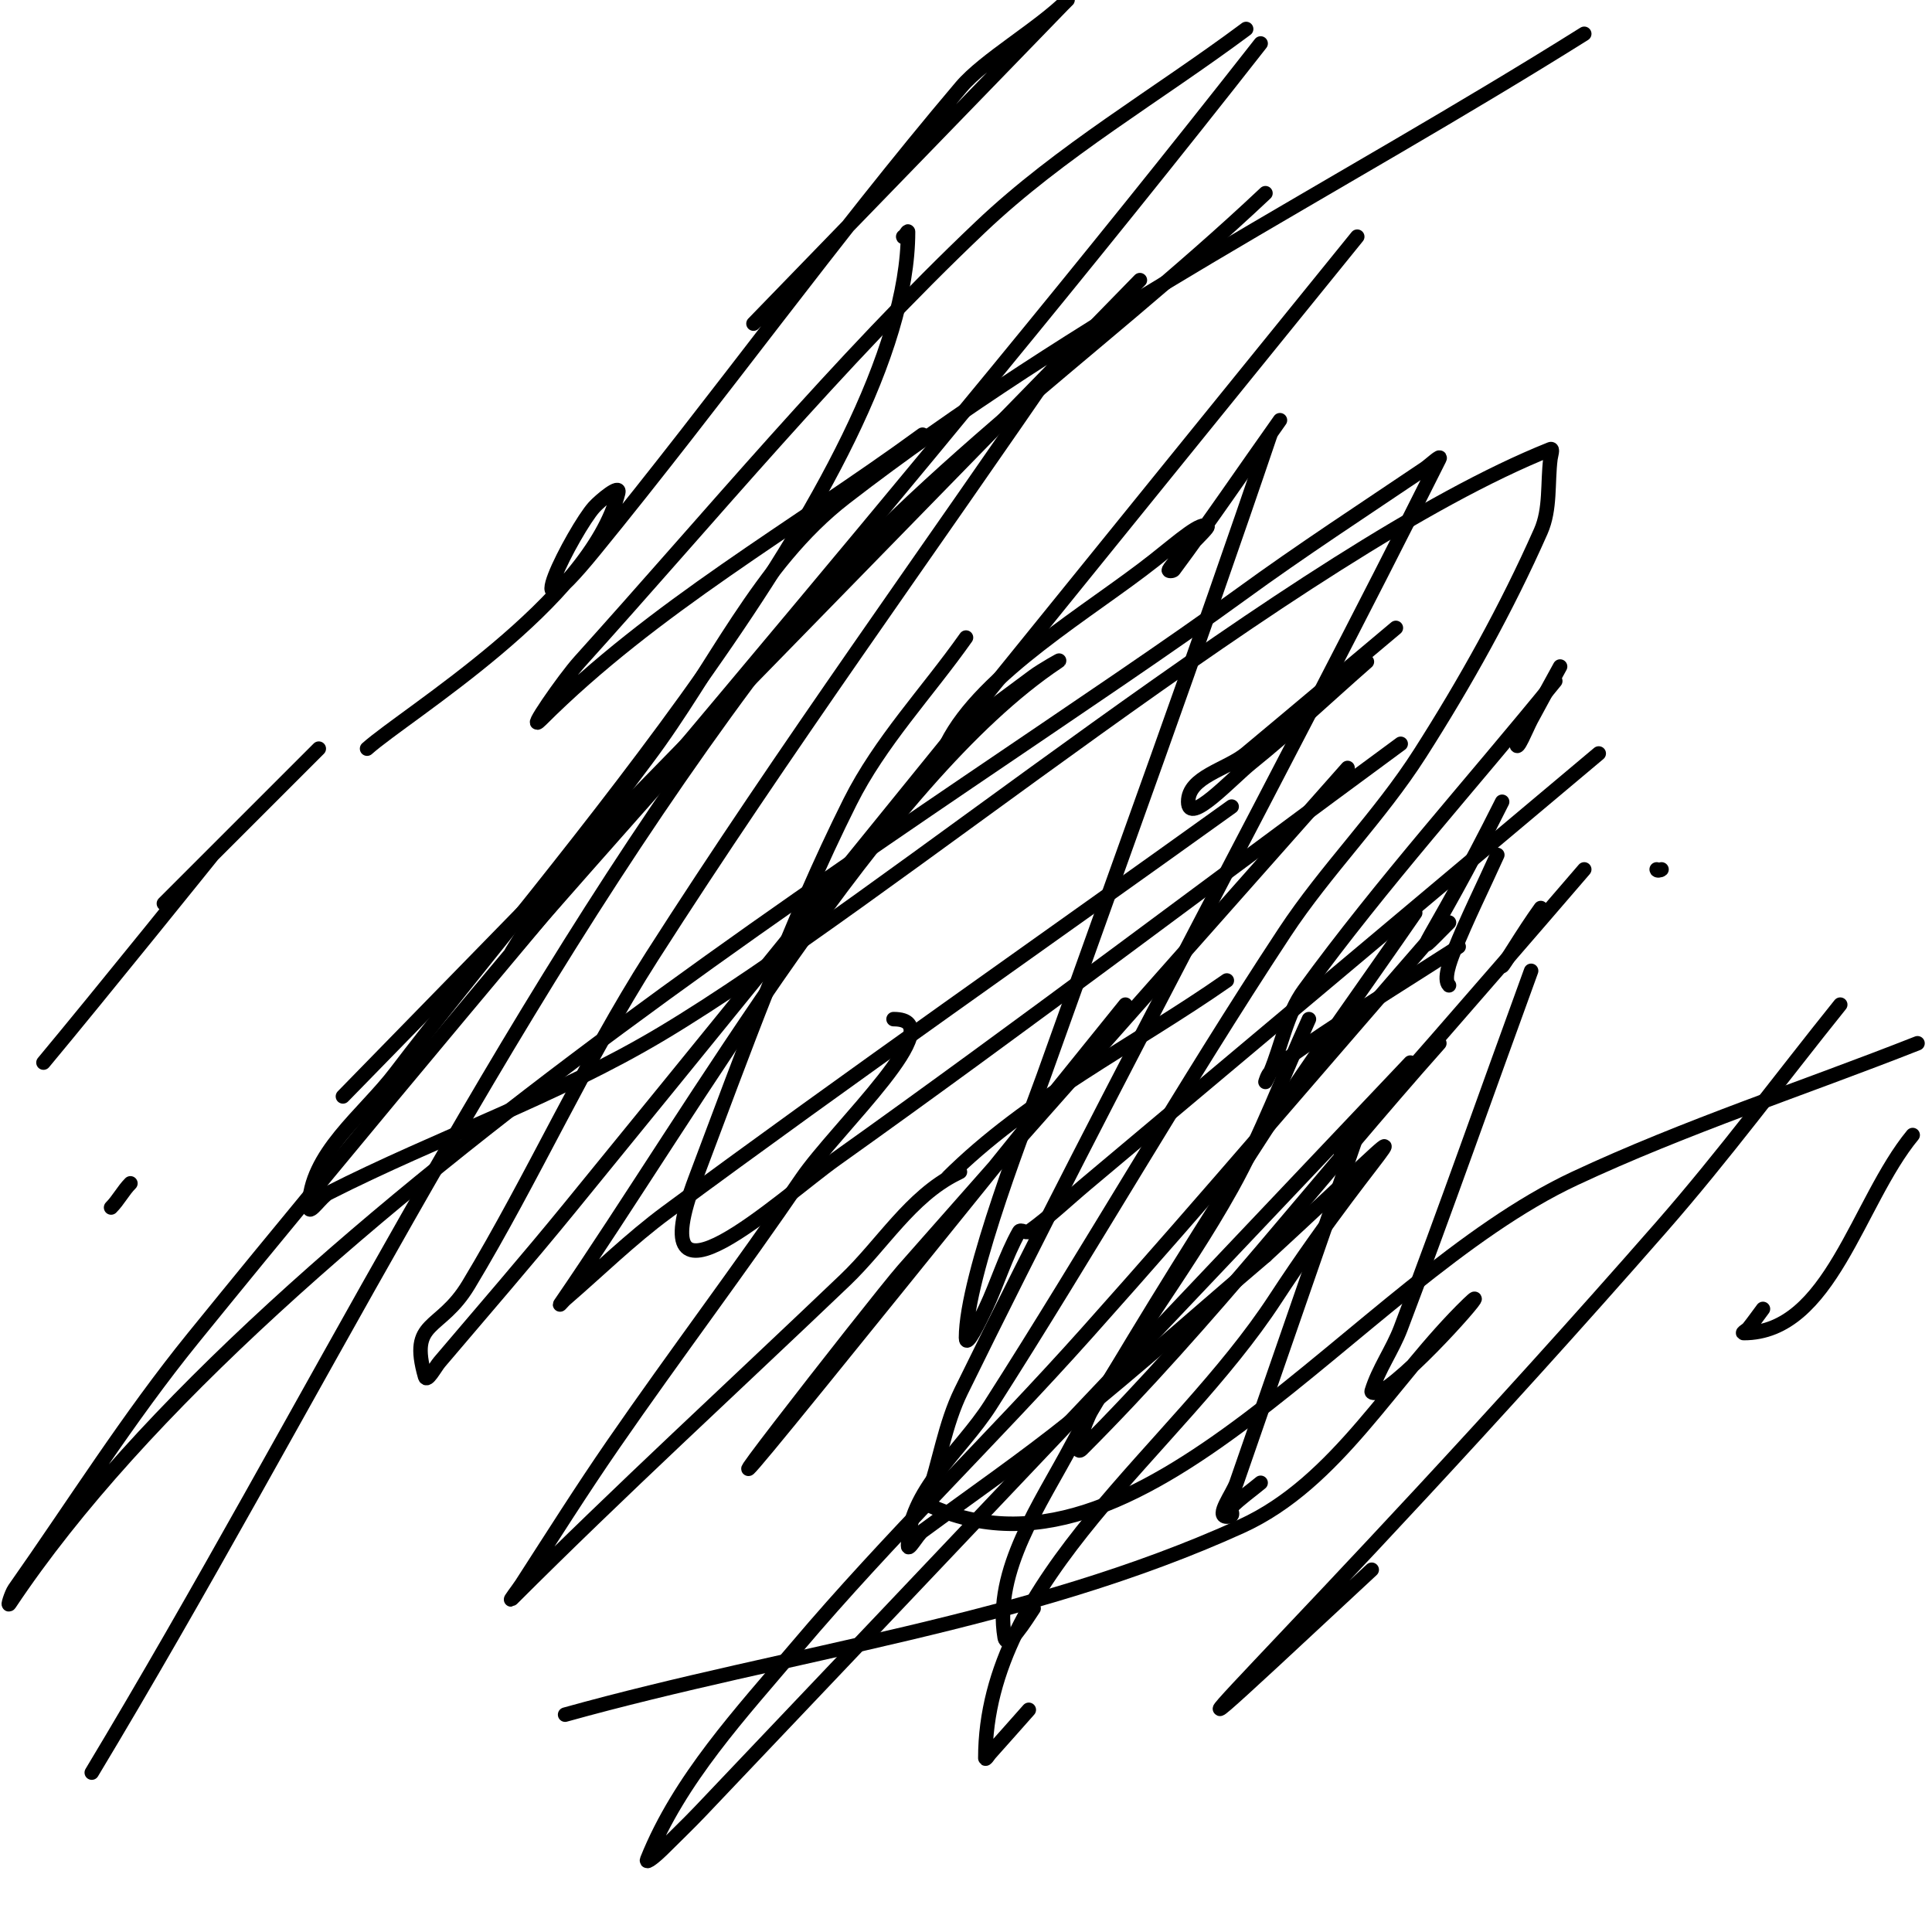 <svg viewBox='0 0 400 400' version='1.1' xmlns='http://www.w3.org/2000/svg' xmlns:xlink='http://www.w3.org/1999/xlink'><g fill='none' stroke='#000000' stroke-width='3' stroke-linecap='round' stroke-linejoin='round'><path d='M300,204c-1.229,-1.229 0.271,-5.177 1,-7c2.715,-6.788 6,-13.333 9,-20'/><path d='M311,166c-15.314,30.629 -20.397,34.397 -11,25'/><path d='M299,191c-24.667,28.333 -48.973,56.985 -74,85c-19.644,21.99 -40.954,42.491 -60,65c-11.589,13.696 -24.337,27.342 -31,44c-0.446,1.116 2.15,-1.15 3,-2c2.667,-2.667 5.401,-5.267 8,-8c49.069,-51.601 98,-103.333 147,-155'/><path d='M283,137c-8,7 -15.722,14.331 -24,21c-3.962,3.192 -13,13.088 -13,8c0,-5.207 8,-6.667 12,-10c10.361,-8.634 20.667,-17.333 31,-26'/><path d='M279,159c-30.667,34.667 -61.405,69.27 -92,104c-5.432,6.167 -56.892,72.218 -17,23c21.044,-25.964 42,-52 63,-78'/><path d='M328,7c-51,32 -105.369,59.172 -153,96c-17.879,13.824 -27.402,35.948 -41,54c-5.736,7.615 -11.44,15.256 -17,23c-3.936,5.483 -11,17 -11,17c0,0 3.973,-4.69 6,-7c12.617,-14.377 25.333,-28.667 38,-43'/><path d='M221,72c-28.667,42 -58.614,83.154 -86,126c-13.984,21.878 -24.599,45.76 -38,68c-5.93,9.841 -12.396,7.113 -9,19c0.389,1.36 2.085,-1.922 3,-3c9.029,-10.642 18.18,-21.184 27,-32c54.515,-66.852 108.667,-134 163,-201'/><path d='M200,132c-8,11.333 -17.796,21.592 -24,34c-12.568,25.136 -22.068,51.71 -32,78c-12.029,31.843 17.747,4.016 29,-4c39.423,-28.082 78,-57.333 117,-86'/><path d='M282,232c-8.667,25 -17.355,49.992 -26,75c-0.793,2.294 -4.427,7 -2,7c2.081,0 0.402,-1.402 1,-2c1.841,-1.841 4,-3.333 6,-5'/><path d='M317,201c-9,24.667 -17.688,49.45 -27,74c-1.693,4.462 -4.596,8.438 -6,13c-0.196,0.637 1.428,0.343 2,0c7.276,-4.366 24.094,-23.904 18,-18c-15.745,15.253 -27.043,36.929 -47,46c-44.101,20.046 -93.333,26 -140,39'/><path d='M19,367c45.333,-75.333 83.558,-155.43 136,-226c29.254,-39.367 71.333,-67.333 107,-101'/><path d='M236,58c-55,56.333 -110,112.667 -165,169'/><path d='M27,245c-1.509,1.509 -2.491,3.491 -4,5'/><path d='M156,67c21.333,-22 42.662,-44.005 64,-66c0.328,-0.338 1.333,-1.333 1,-1c-5.916,5.916 -17.224,12.365 -22,18c-26.39,31.134 -50.172,64.398 -76,96c-17.601,21.536 -3.994,-4.607 0,-9c1.307,-1.438 5.471,-4.886 5,-3c-5.675,22.7 -43.874,45.757 -52,53'/><path d='M9,220c11.831,-14.198 35,-43 35,-43c0,0 -8.521,8.521 -10,10c-0.333,0.333 0.667,-0.667 1,-1c10.333,-10.333 20.667,-20.667 31,-31'/><path d='M187,49c0,0.471 1,-1.471 1,-1c0,49.948 -75.555,133.847 -106,174c-6.704,8.841 -18,16.904 -18,28c0,1.667 2.514,-2.246 4,-3c22.739,-11.53 47.115,-19.922 69,-33c46.43,-27.745 132.123,-100.249 184,-121c0.619,-0.248 0.083,1.338 0,2c-0.626,5.005 0.042,10.387 -2,15c-7.063,15.958 -15.608,31.291 -25,46c-8.324,13.036 -19.487,24.087 -28,37c-21.179,32.125 -40.273,65.581 -61,98c-6.036,9.441 -17,17.795 -17,29c0,1.414 1.861,-2.162 3,-3c10.366,-7.622 20.966,-14.945 31,-23c13.646,-10.955 26.667,-22.667 40,-34'/><path d='M262,260c40.029,-36.826 24.283,-25.112 2,9c-20.483,31.356 -60,57.546 -60,95c0,0.471 0.685,-0.65 1,-1c2.685,-2.983 5.333,-6 8,-9'/><path d='M381,208c-12.333,15.333 -24.042,31.191 -37,46c-71.778,82.032 -129.677,135.872 -60,71'/><path d='M396,235c-11.435,13.861 -17.031,41 -35,41c-0.471,0 0.706,-0.632 1,-1c1.041,-1.301 2,-2.667 3,-4'/><path d='M397,216c-23.667,9.333 -47.958,17.217 -71,28c-45.501,21.294 -90.066,89.467 -135,67c-0.422,-0.211 0.845,-0.555 1,-1c2.528,-7.268 3.613,-15.09 7,-22c31.82,-64.925 66.665,-128.33 99,-193c0.537,-1.075 -2.004,1.328 -3,2c-12.721,8.587 -25.595,16.963 -38,26c-57.7,42.031 -200.564,127.346 -255,209c-0.585,0.877 0.393,-2.138 1,-3c12.243,-17.397 23.595,-35.482 37,-52c72.964,-89.908 149.597,-176.847 221,-268'/><path d='M258,6c-18.333,13.667 -38.416,25.257 -55,41c-29.598,28.096 -55.667,59.696 -83,90c-3.22,3.57 -11.399,15.399 -8,12c23.24,-23.24 52.464,-39.608 79,-59'/><path d='M265,87c-7.333,10.333 -14.45,20.824 -22,31c-0.199,0.268 -1.149,0.298 -1,0c1.011,-2.023 8.355,-8.645 8,-9c-1.205,-1.205 -5.759,2.851 -11,7c-13.151,10.411 -35.7,23.4 -43,38c-0.422,0.843 1.256,-1.421 2,-2c5.262,-4.093 10.667,-8 16,-12c1.555,-1.166 6.617,-4.078 5,-3c-36.405,24.27 -75.505,93.007 -103,133c-0.267,0.388 0.643,-0.692 1,-1c6.978,-6.026 13.586,-12.52 21,-18c38.609,-28.537 78,-56 117,-84'/><path d='M322,141c-17.333,21.333 -35.816,41.782 -52,64c-3.608,4.954 -4.622,11.352 -7,17c-0.289,0.687 -1,2 -1,2c0,0 0.427,-1.523 1,-2c3.483,-2.902 7.228,-5.485 11,-8c9.232,-6.155 18.667,-12 28,-18'/><path d='M328,180c-48.206,56.077 -68.452,77.741 -32,37'/><path d='M293,189c-10.333,15 -21.068,29.731 -31,45c-12.408,19.074 -24.424,38.41 -36,58c-1.398,2.366 -3.944,9.944 -2,8c26.386,-26.386 49.209,-56.11 74,-84'/><path d='M311,200c0,0.492 4.321,-6.941 8,-12'/><path d='M271,211c-5.333,11.667 -9.759,23.792 -16,35c-10.124,18.183 -23.272,34.602 -33,53c-6.603,12.488 -16.322,26.066 -14,40c0.465,2.79 4.431,-3.647 6,-6'/><path d='M315,150c-0.333,1.333 -1,2.626 -1,4c0,1.944 2.085,-3.285 3,-5c1.965,-3.685 4,-7.333 6,-11'/><path d='M343,180c0,0.333 0.764,0.236 1,0'/><path d='M263,90c-15.074,44.538 -31.213,88.709 -47,133c-2.833,7.948 -16,41.029 -16,54c0,2.404 2.967,-3.83 4,-6c2.503,-5.256 4.146,-10.926 7,-16c0.327,-0.581 1.458,0.387 2,0c4.237,-3.026 8.011,-6.653 12,-10c35.344,-29.653 70.667,-59.333 106,-89'/><path d='M254,203c-19.413,13.553 -41.258,24.259 -58,41c-0.041,0.041 4.485,-2.242 2,-1c-9.489,4.745 -15.328,14.673 -23,22c-23.017,21.982 -46.494,43.494 -69,66c-0.85,0.85 1.348,-1.99 2,-3c6.265,-9.711 12.434,-19.49 19,-29c12.77,-18.494 26.339,-36.431 39,-55c7.15,-10.487 31.693,-33 19,-33'/></g>
</svg>